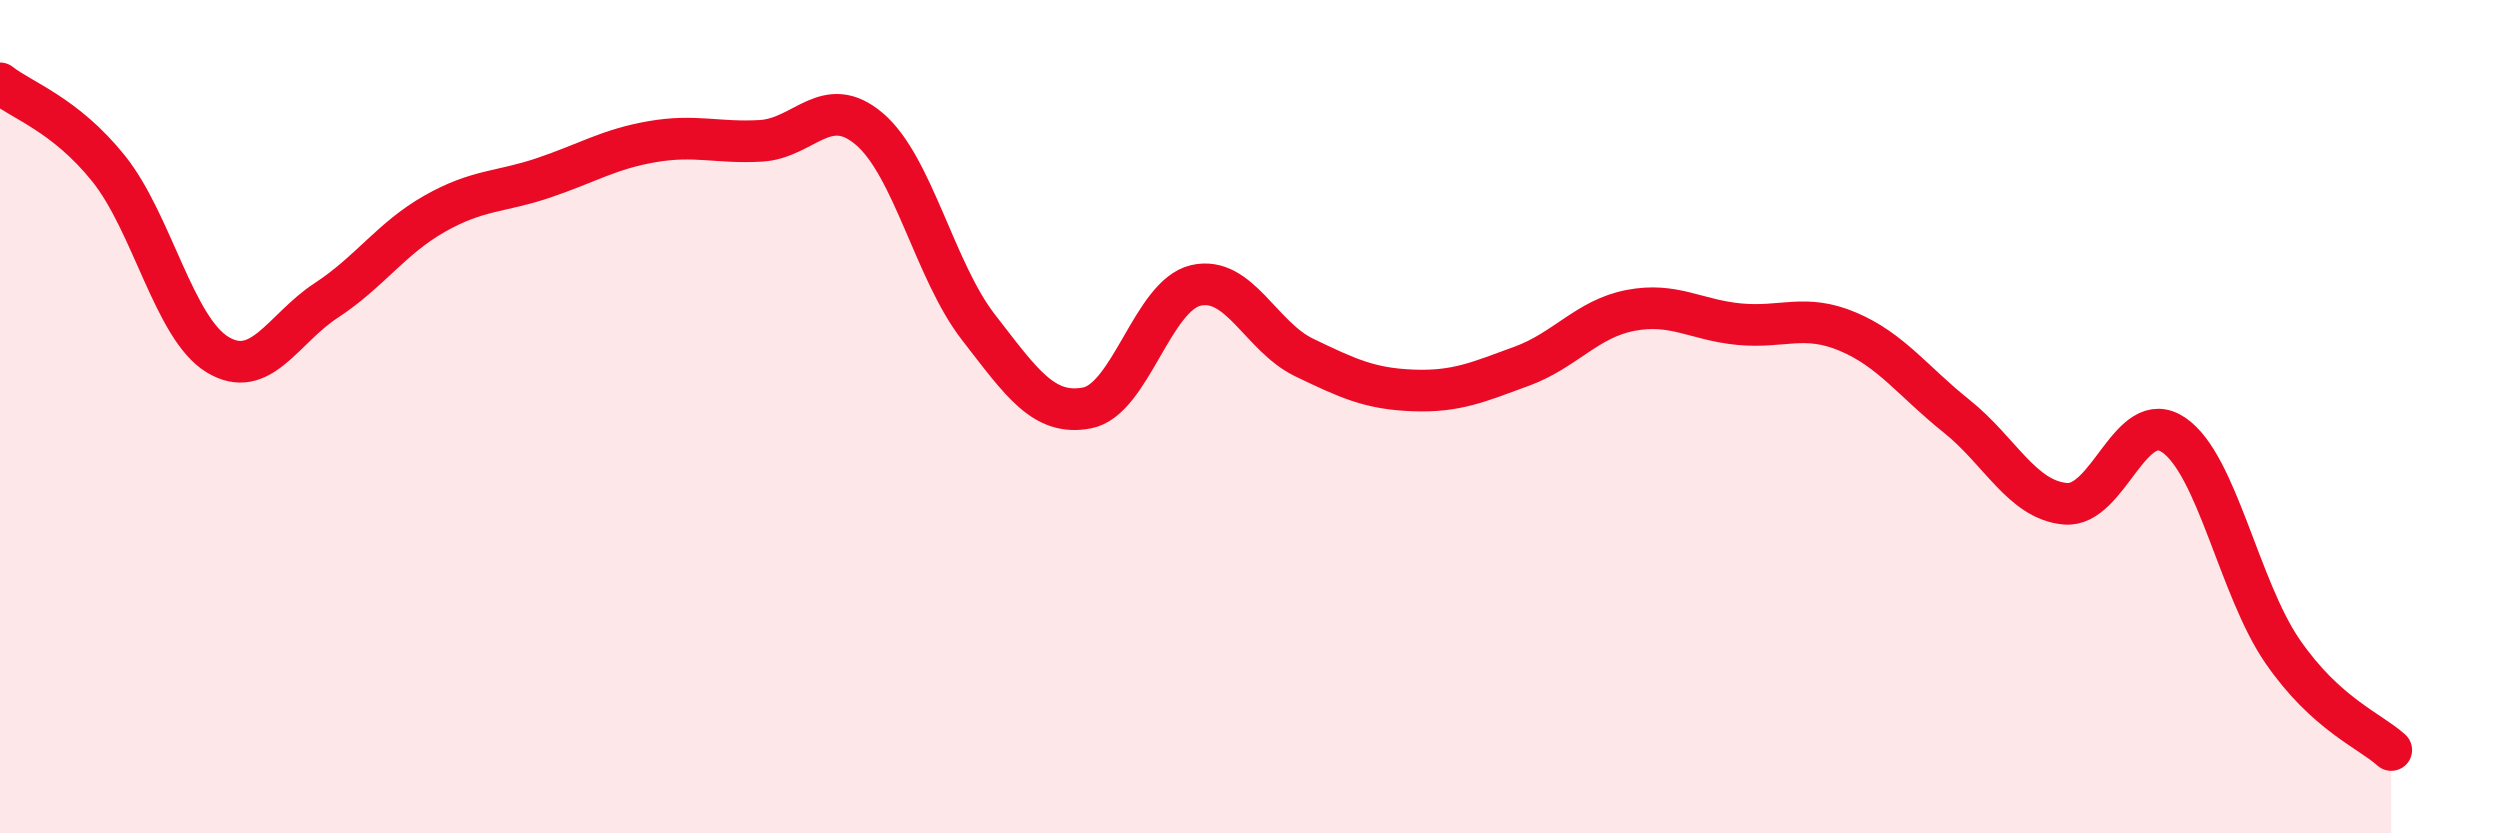 
    <svg width="60" height="20" viewBox="0 0 60 20" xmlns="http://www.w3.org/2000/svg">
      <path
        d="M 0,2 C 0.52,2.41 1.57,2.75 2.61,4.05 C 3.65,5.35 4.18,7.88 5.22,8.51 C 6.26,9.14 6.79,7.89 7.83,7.21 C 8.87,6.53 9.39,5.72 10.43,5.13 C 11.47,4.54 12,4.62 13.04,4.27 C 14.08,3.92 14.61,3.58 15.65,3.4 C 16.69,3.22 17.22,3.44 18.26,3.38 C 19.3,3.32 19.83,2.21 20.87,3.1 C 21.91,3.99 22.44,6.51 23.48,7.85 C 24.52,9.19 25.05,9.99 26.09,9.79 C 27.13,9.59 27.66,7.09 28.7,6.85 C 29.74,6.61 30.26,8.08 31.3,8.58 C 32.34,9.08 32.87,9.33 33.91,9.37 C 34.95,9.41 35.48,9.17 36.52,8.79 C 37.56,8.41 38.09,7.65 39.13,7.45 C 40.17,7.25 40.7,7.68 41.74,7.78 C 42.78,7.88 43.31,7.52 44.35,7.96 C 45.39,8.4 45.92,9.16 46.96,9.99 C 48,10.82 48.53,12 49.57,12.09 C 50.61,12.18 51.13,9.73 52.17,10.44 C 53.21,11.15 53.74,14.12 54.78,15.63 C 55.82,17.14 56.87,17.53 57.39,18L57.39 20L0 20Z"
        fill="#EB0A25"
        opacity="0.1"
        stroke-linecap="round"
        stroke-linejoin="round"
      />
      <path
        d="M 0,2 C 0.52,2.41 1.57,2.75 2.61,4.05 C 3.65,5.35 4.18,7.88 5.22,8.51 C 6.26,9.14 6.79,7.89 7.83,7.21 C 8.87,6.53 9.39,5.72 10.43,5.13 C 11.47,4.54 12,4.62 13.04,4.27 C 14.08,3.92 14.61,3.58 15.65,3.4 C 16.69,3.22 17.22,3.44 18.26,3.38 C 19.3,3.32 19.83,2.21 20.87,3.1 C 21.91,3.99 22.44,6.51 23.48,7.85 C 24.52,9.19 25.05,9.99 26.09,9.79 C 27.13,9.59 27.66,7.09 28.7,6.85 C 29.74,6.61 30.26,8.08 31.3,8.58 C 32.34,9.08 32.87,9.33 33.91,9.37 C 34.95,9.41 35.48,9.17 36.52,8.79 C 37.56,8.41 38.09,7.65 39.13,7.45 C 40.17,7.25 40.7,7.68 41.74,7.78 C 42.78,7.88 43.31,7.52 44.35,7.96 C 45.39,8.4 45.92,9.16 46.96,9.99 C 48,10.82 48.53,12 49.57,12.09 C 50.61,12.18 51.13,9.73 52.17,10.44 C 53.21,11.15 53.74,14.12 54.78,15.63 C 55.82,17.14 56.87,17.53 57.39,18"
        stroke="#EB0A25"
        stroke-width="1"
        fill="none"
        stroke-linecap="round"
        stroke-linejoin="round"
      />
    </svg>
  